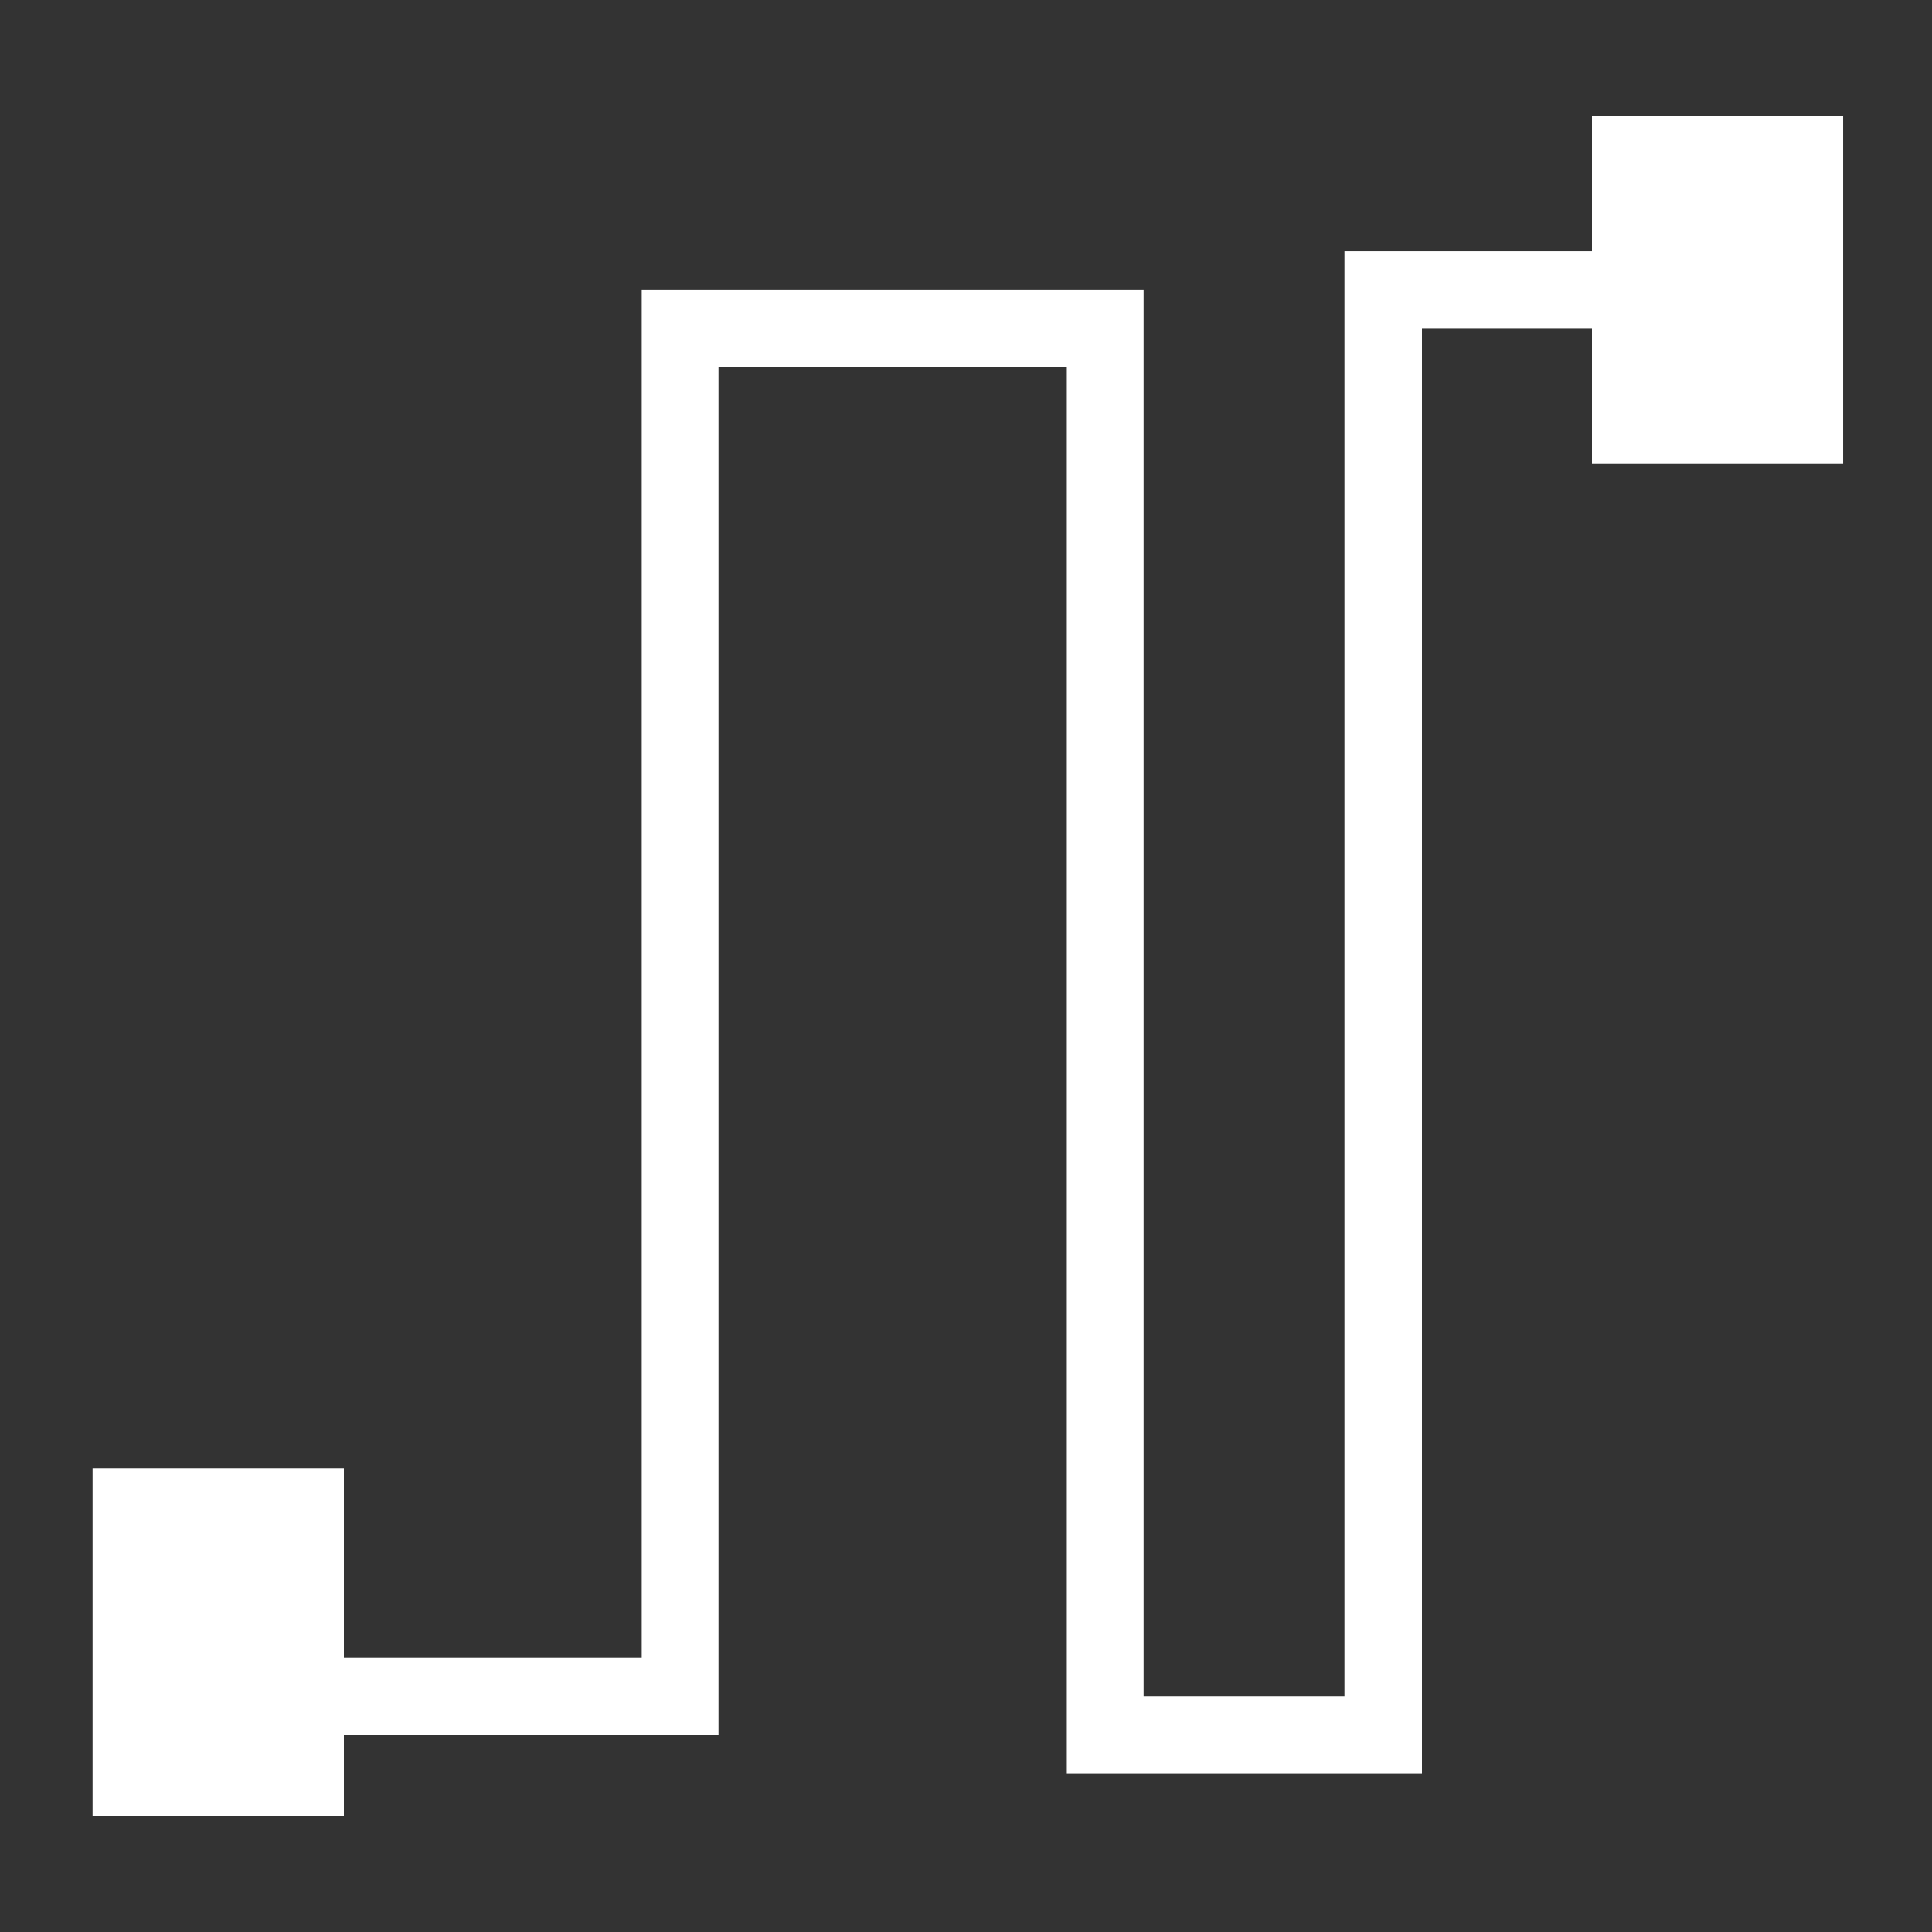 <?xml version="1.0" encoding="utf-8"?>
<!-- Generator: Adobe Illustrator 27.9.0, SVG Export Plug-In . SVG Version: 6.00 Build 0)  -->
<svg version="1.1" id="圖層_1" xmlns="http://www.w3.org/2000/svg" xmlns:xlink="http://www.w3.org/1999/xlink" x="0px" y="0px"
	 viewBox="0 0 50 50" style="enable-background:new 0 0 50 50;" xml:space="preserve">
<rect x="0" y="0" width="50" height="50" fill="#333333" stroke="none"/>
<style type="text/css">
	.st0{fill:none;stroke:#FFFFFF;stroke-width:2;stroke-miterlimit:10;}
	.st1{fill:#FFFFFF;}
</style>
<polyline class="st0" points="8,43.9 17.6,43.9 17.6,8.5 28.6,8.5 28.6,44.9 35.8,44.9 35.8,7.5 43.4,7.5 "/>
<rect x="2.4" y="38" class="st1" width="6.5" height="9"/>
<rect x="41.2" y="3" class="st1" width="6.5" height="9"/>
</svg>
